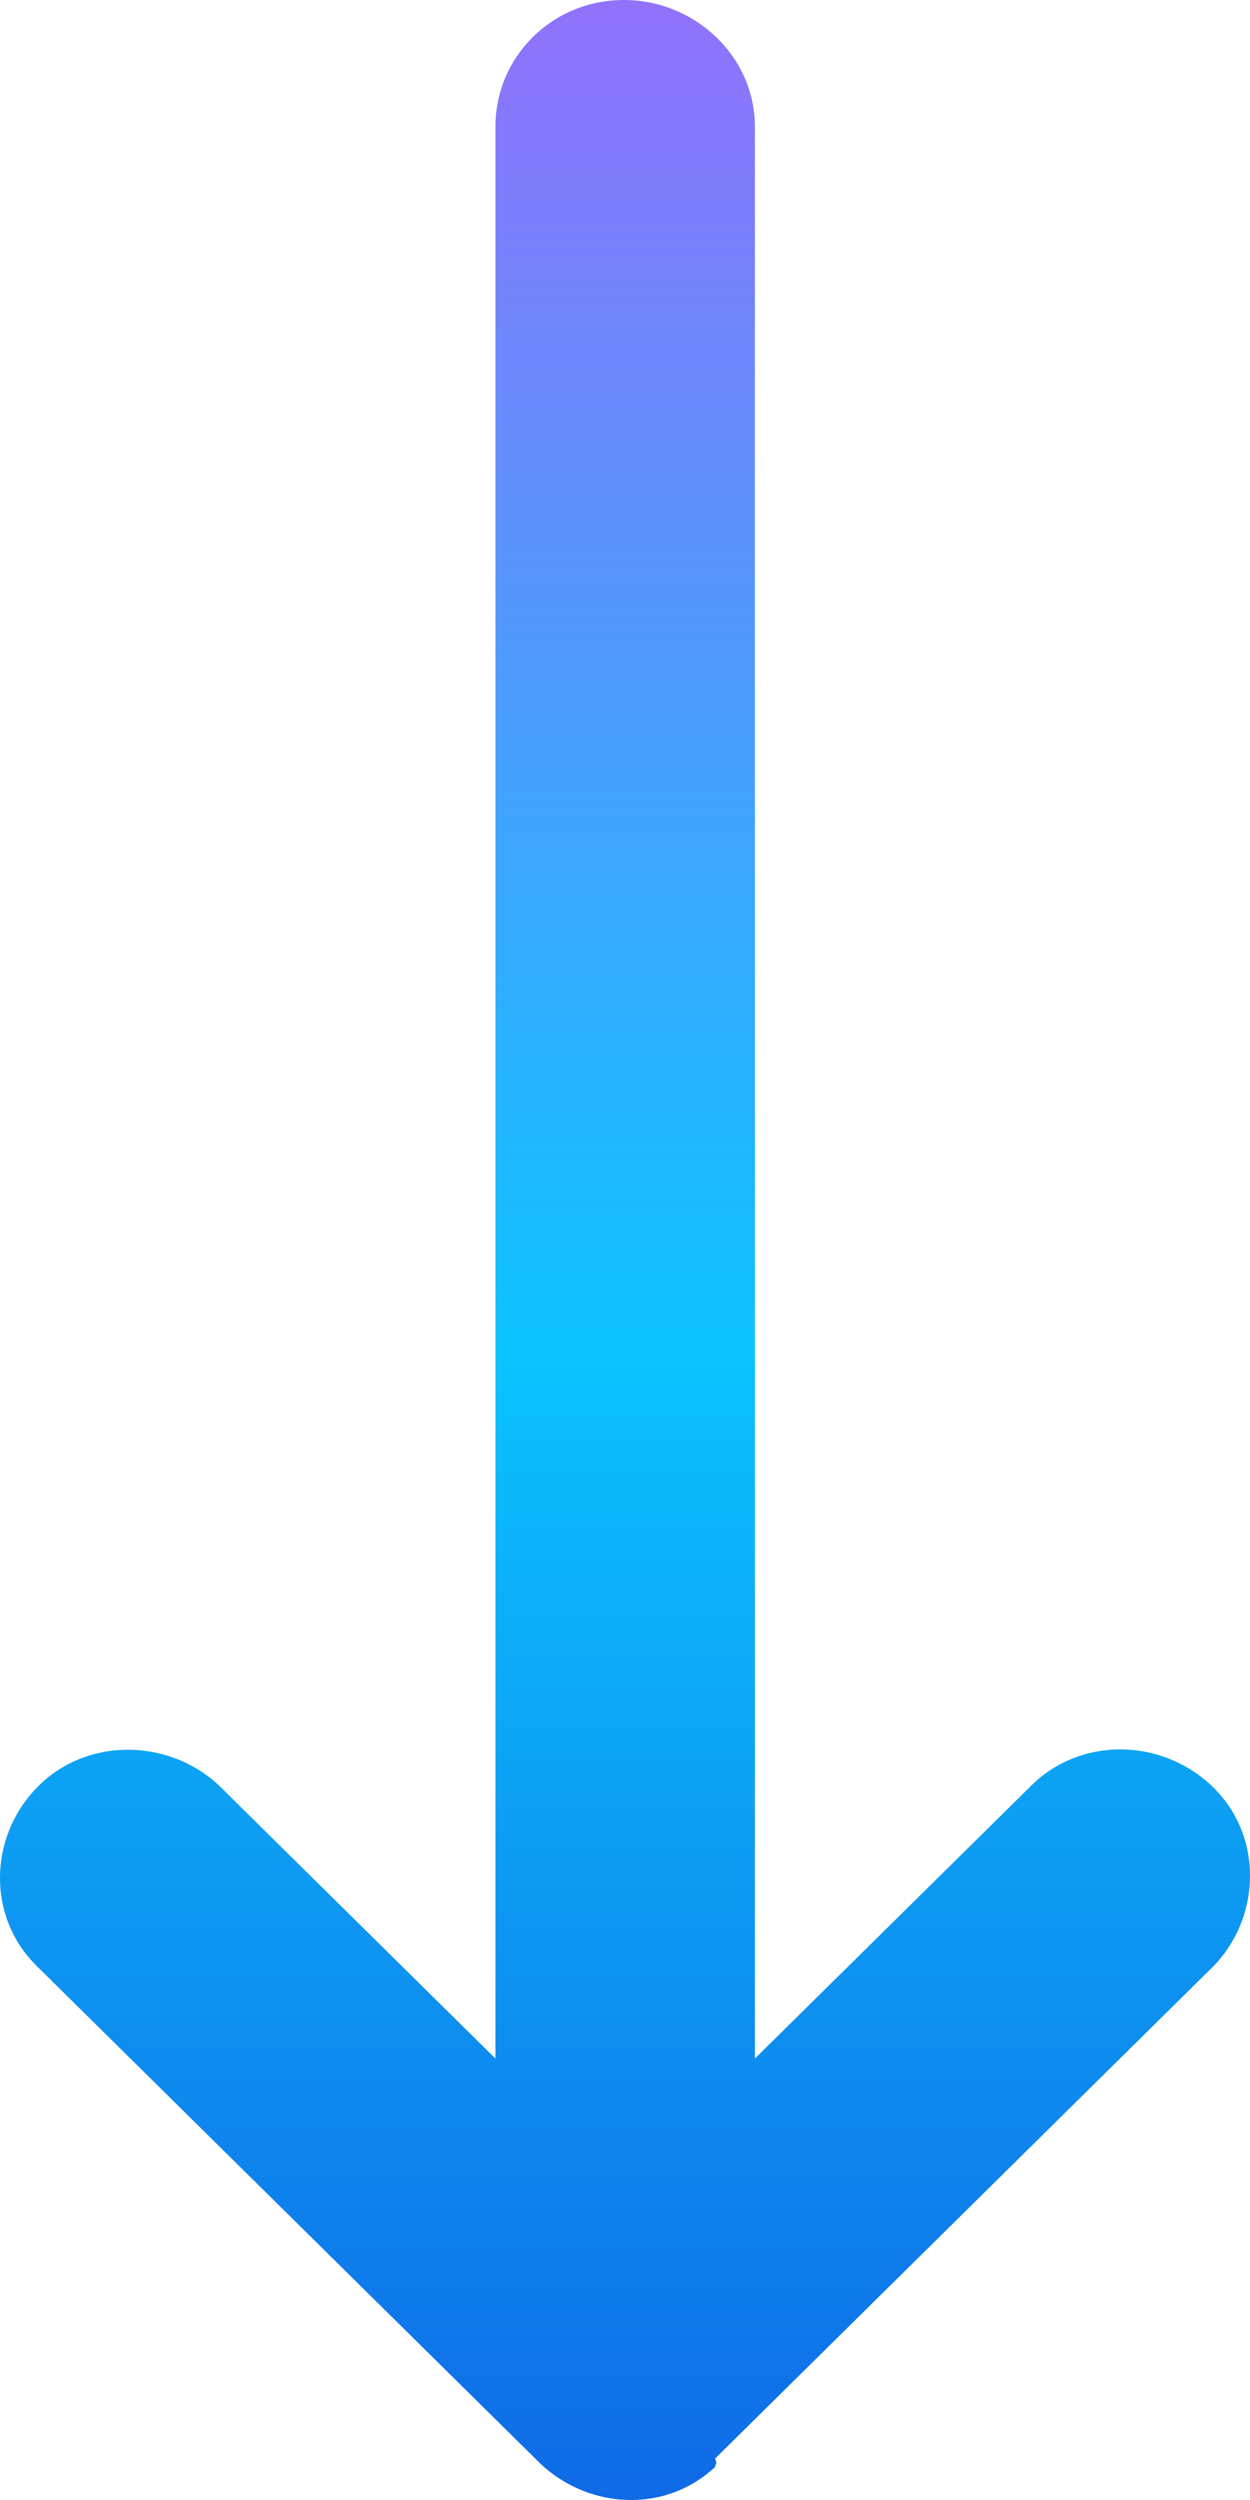<svg width="14" height="28" viewBox="0 0 14 28" fill="none" xmlns="http://www.w3.org/2000/svg">
<path d="M8.008 27.537L13.597 22.015C14.14 21.447 14.14 20.532 13.565 19.996C12.99 19.459 12.096 19.459 11.553 19.996L8.455 23.056L8.455 1.42C8.455 0.631 7.784 -2.71693e-07 6.986 -3.06592e-07C6.188 -3.41491e-07 5.549 0.631 5.549 1.42L5.549 23.056L2.451 19.996C1.876 19.459 0.95 19.459 0.407 20.027C-0.136 20.595 -0.136 21.479 0.407 22.015L5.996 27.537C6.539 28.104 7.433 28.168 8.008 27.631C8.008 27.6 8.04 27.6 8.008 27.537Z" fill="url(#paint0_linear_4_473)"/>
<defs>
<linearGradient id="paint0_linear_4_473" x1="7" y1="-1.49518e-07" x2="7" y2="28" gradientUnits="userSpaceOnUse">
<stop stop-color="#9172FB"/>
<stop offset="0.54" stop-color="#0BC3FD"/>
<stop offset="1" stop-color="#0F6AE6"/>
</linearGradient>
</defs>
</svg>
